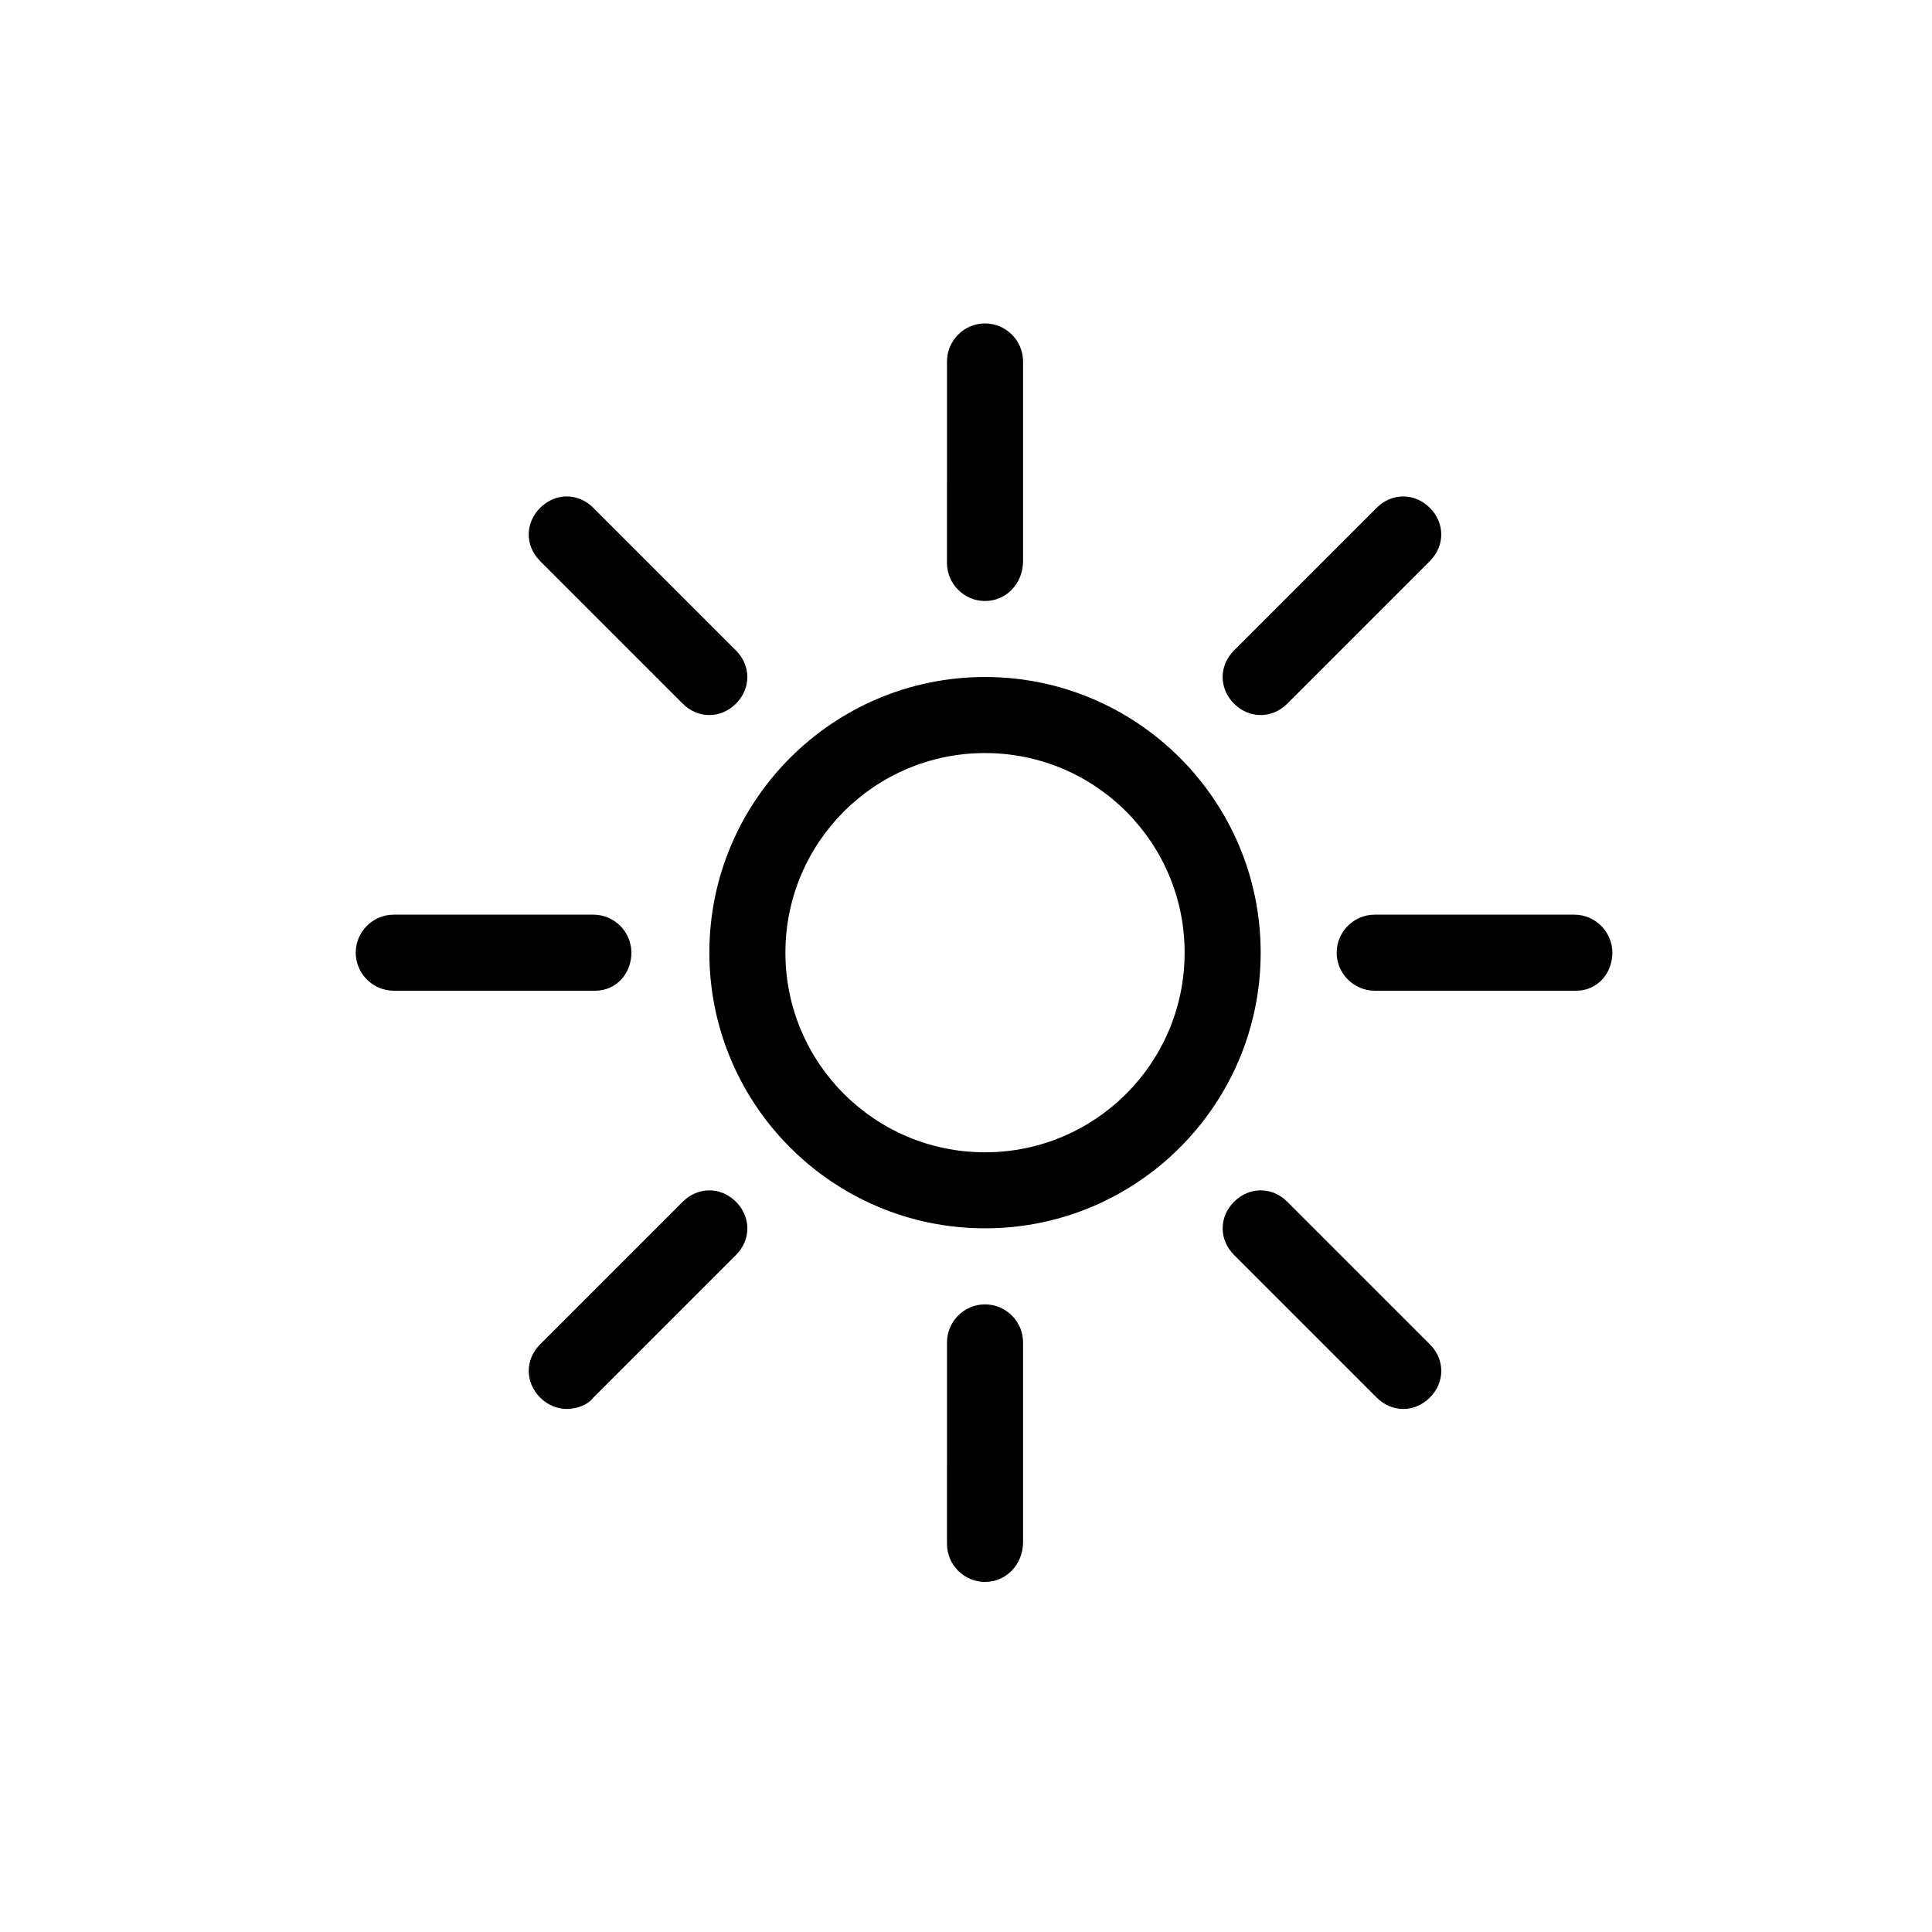 <?xml version="1.0" encoding="UTF-8"?>
<!-- Uploaded to: ICON Repo, www.svgrepo.com, Generator: ICON Repo Mixer Tools -->
<svg fill="#000000" width="800px" height="800px" version="1.1" viewBox="144 144 512 512" xmlns="http://www.w3.org/2000/svg">
 <g>
  <path d="m405.04 303.27c-5.543 0-10.078-4.535-10.078-10.078l0.004-53.402c0-5.543 4.535-10.078 10.078-10.078 5.543 0 10.078 4.535 10.078 10.078v52.898c-0.004 6.051-4.539 10.582-10.082 10.582z"/>
  <path d="m405.04 563.23c-5.543 0-10.078-4.535-10.078-10.078l0.004-53.402c0-5.543 4.535-10.078 10.078-10.078 5.543 0 10.078 4.535 10.078 10.078v52.898c-0.004 6.047-4.539 10.582-10.082 10.582z"/>
  <path d="m405.04 469.52c-40.305 0-73.051-32.746-73.051-73.051 0-40.305 32.746-73.055 73.051-73.055 40.305 0 73.051 32.746 73.051 73.051 0.004 40.309-32.746 73.055-73.051 73.055zm0-125.95c-29.223 0-52.898 23.68-52.898 52.898 0 29.223 23.68 52.902 52.898 52.902 29.223 0 52.898-23.68 52.898-52.898 0.004-29.223-23.676-52.902-52.898-52.902z"/>
  <path d="m301.75 406.55h-53.402c-5.543 0-10.078-4.535-10.078-10.078s4.535-10.078 10.078-10.078h52.898c5.543 0 10.078 4.535 10.078 10.078 0 5.547-4.031 10.078-9.574 10.078z"/>
  <path d="m561.72 406.55h-53.406c-5.543 0-10.078-4.535-10.078-10.078s4.535-10.078 10.078-10.078h52.898c5.543 0 10.078 4.535 10.078 10.078 0 5.547-4.031 10.078-9.57 10.078z"/>
  <path d="m294.2 517.39c-2.519 0-5.039-1.008-7.055-3.023-4.031-4.031-4.031-10.078 0-14.105l37.785-37.785c4.031-4.031 10.078-4.031 14.105 0 4.031 4.031 4.031 10.078 0 14.105l-37.785 37.785c-1.508 2.016-4.531 3.023-7.051 3.023z"/>
  <path d="m478.09 333.5c-2.519 0-5.039-1.008-7.055-3.023-4.031-4.031-4.031-10.078 0-14.105l37.785-37.785c4.031-4.031 10.078-4.031 14.105 0 4.031 4.031 4.031 10.078 0 14.105l-37.785 37.785c-2.012 2.016-4.531 3.023-7.051 3.023z"/>
  <path d="m515.88 517.39c-2.519 0-5.039-1.008-7.055-3.023l-37.785-37.785c-4.031-4.031-4.031-10.078 0-14.105 4.031-4.031 10.078-4.031 14.105 0l37.785 37.785c4.031 4.031 4.031 10.078 0 14.105-2.012 2.016-4.531 3.023-7.051 3.023z"/>
  <path d="m331.98 333.5c-2.519 0-5.039-1.008-7.055-3.023l-37.785-37.785c-4.031-4.031-4.031-10.078 0-14.105 4.031-4.031 10.078-4.031 14.105 0l37.785 37.785c4.031 4.031 4.031 10.078 0 14.105-2.012 2.016-4.531 3.023-7.051 3.023z"/>
 </g>
</svg>